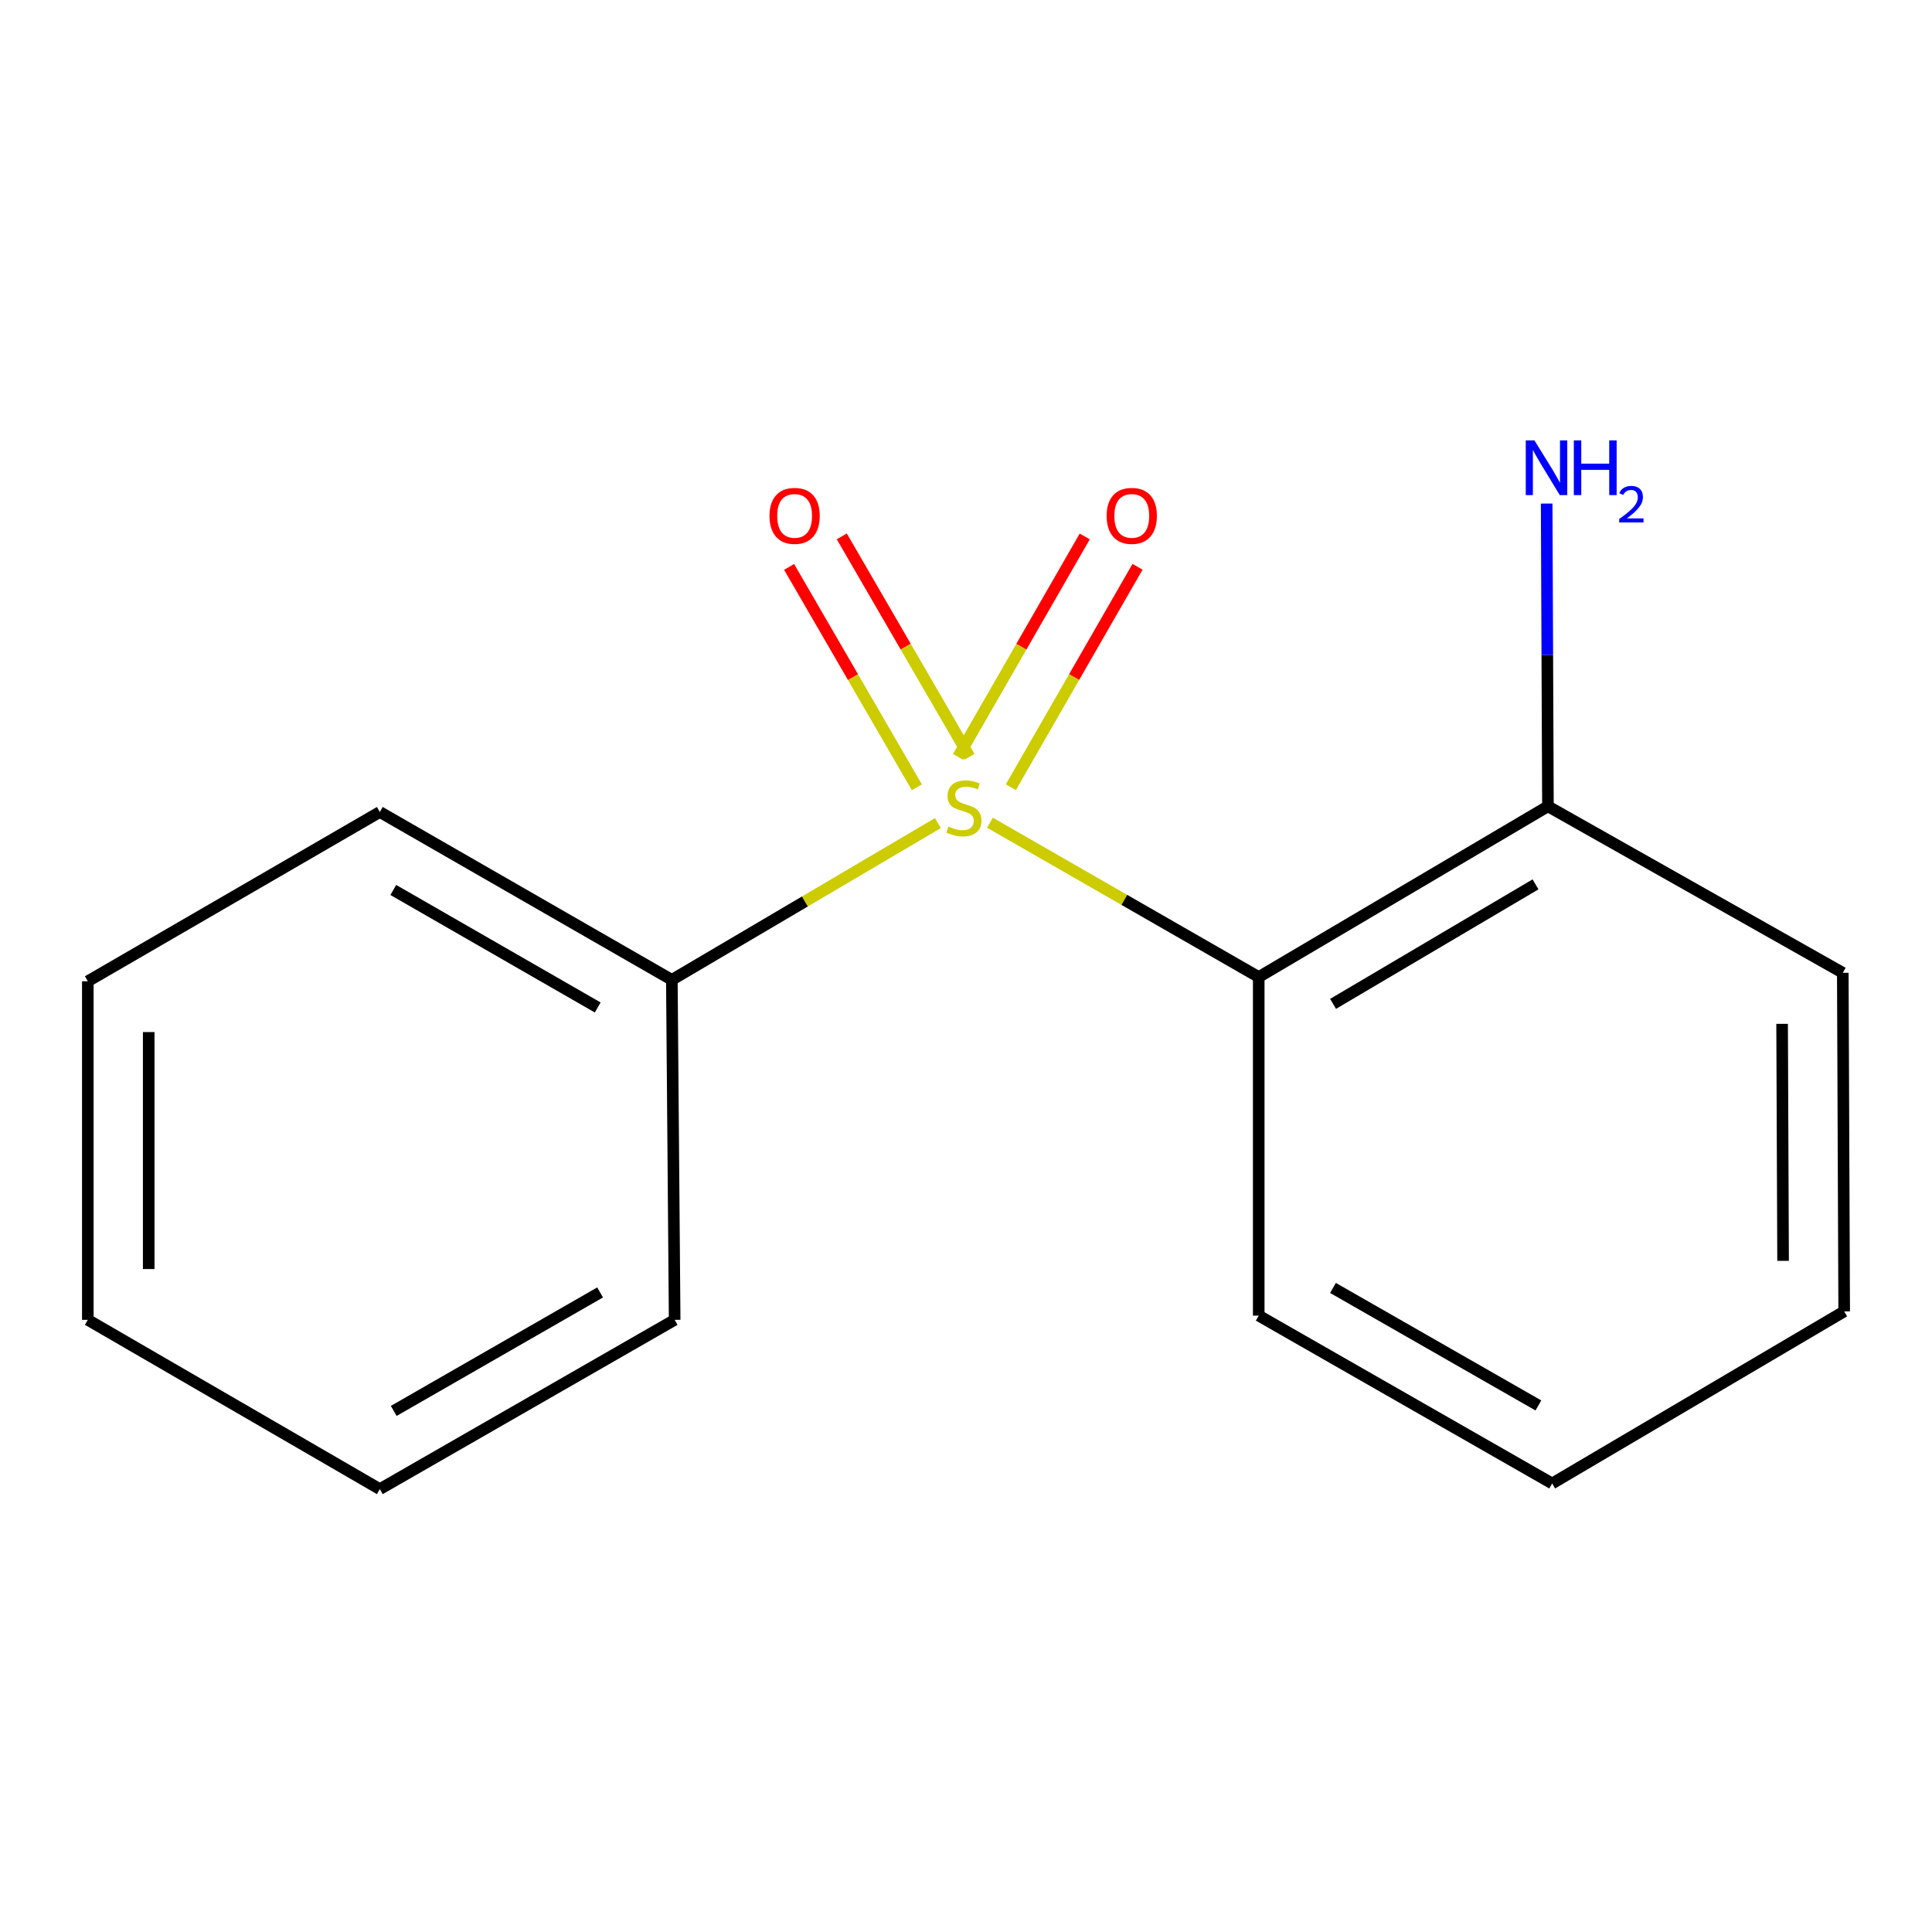 <?xml version='1.0' encoding='iso-8859-1'?>
<svg version='1.1' baseProfile='full'
              xmlns='http://www.w3.org/2000/svg'
                      xmlns:rdkit='http://www.rdkit.org/xml'
                      xmlns:xlink='http://www.w3.org/1999/xlink'
                  xml:space='preserve'
width='1000px' height='1000px' viewBox='0 0 1000 1000'>
<!-- END OF HEADER -->
<rect style='opacity:1.0;fill:#FFFFFF;stroke:none' width='1000' height='1000' x='0' y='0'> </rect>
<path class='bond-0' d='M 512.394,425.837 L 581.954,465.778' style='fill:none;fill-rule:evenodd;stroke:#CCCC00;stroke-width:6px;stroke-linecap:butt;stroke-linejoin:miter;stroke-opacity:1' />
<path class='bond-0' d='M 581.954,465.778 L 651.515,505.718' style='fill:none;fill-rule:evenodd;stroke:#000000;stroke-width:6px;stroke-linecap:butt;stroke-linejoin:miter;stroke-opacity:1' />
<path class='bond-1' d='M 501.832,391.707 L 468.769,334.665' style='fill:none;fill-rule:evenodd;stroke:#CCCC00;stroke-width:6px;stroke-linecap:butt;stroke-linejoin:miter;stroke-opacity:1' />
<path class='bond-1' d='M 468.769,334.665 L 435.706,277.624' style='fill:none;fill-rule:evenodd;stroke:#FF0000;stroke-width:6px;stroke-linecap:butt;stroke-linejoin:miter;stroke-opacity:1' />
<path class='bond-1' d='M 474.564,407.513 L 441.5,350.471' style='fill:none;fill-rule:evenodd;stroke:#CCCC00;stroke-width:6px;stroke-linecap:butt;stroke-linejoin:miter;stroke-opacity:1' />
<path class='bond-1' d='M 441.5,350.471 L 408.437,293.43' style='fill:none;fill-rule:evenodd;stroke:#FF0000;stroke-width:6px;stroke-linecap:butt;stroke-linejoin:miter;stroke-opacity:1' />
<path class='bond-2' d='M 523.199,407.472 L 555.989,350.422' style='fill:none;fill-rule:evenodd;stroke:#CCCC00;stroke-width:6px;stroke-linecap:butt;stroke-linejoin:miter;stroke-opacity:1' />
<path class='bond-2' d='M 555.989,350.422 L 588.78,293.372' style='fill:none;fill-rule:evenodd;stroke:#FF0000;stroke-width:6px;stroke-linecap:butt;stroke-linejoin:miter;stroke-opacity:1' />
<path class='bond-2' d='M 495.872,391.766 L 528.663,334.716' style='fill:none;fill-rule:evenodd;stroke:#CCCC00;stroke-width:6px;stroke-linecap:butt;stroke-linejoin:miter;stroke-opacity:1' />
<path class='bond-2' d='M 528.663,334.716 L 561.454,277.666' style='fill:none;fill-rule:evenodd;stroke:#FF0000;stroke-width:6px;stroke-linecap:butt;stroke-linejoin:miter;stroke-opacity:1' />
<path class='bond-3' d='M 485.448,426.033 L 416.599,466.602' style='fill:none;fill-rule:evenodd;stroke:#CCCC00;stroke-width:6px;stroke-linecap:butt;stroke-linejoin:miter;stroke-opacity:1' />
<path class='bond-3' d='M 416.599,466.602 L 347.749,507.172' style='fill:none;fill-rule:evenodd;stroke:#000000;stroke-width:6px;stroke-linecap:butt;stroke-linejoin:miter;stroke-opacity:1' />
<path class='bond-4' d='M 651.515,505.718 L 801.209,417.345' style='fill:none;fill-rule:evenodd;stroke:#000000;stroke-width:6px;stroke-linecap:butt;stroke-linejoin:miter;stroke-opacity:1' />
<path class='bond-4' d='M 689.992,519.604 L 794.778,457.742' style='fill:none;fill-rule:evenodd;stroke:#000000;stroke-width:6px;stroke-linecap:butt;stroke-linejoin:miter;stroke-opacity:1' />
<path class='bond-6' d='M 651.515,505.718 L 651.515,680.96' style='fill:none;fill-rule:evenodd;stroke:#000000;stroke-width:6px;stroke-linecap:butt;stroke-linejoin:miter;stroke-opacity:1' />
<path class='bond-7' d='M 347.749,507.172 L 196.602,420.287' style='fill:none;fill-rule:evenodd;stroke:#000000;stroke-width:6px;stroke-linecap:butt;stroke-linejoin:miter;stroke-opacity:1' />
<path class='bond-7' d='M 309.37,521.464 L 203.567,460.645' style='fill:none;fill-rule:evenodd;stroke:#000000;stroke-width:6px;stroke-linecap:butt;stroke-linejoin:miter;stroke-opacity:1' />
<path class='bond-8' d='M 347.749,507.172 L 349.203,683.149' style='fill:none;fill-rule:evenodd;stroke:#000000;stroke-width:6px;stroke-linecap:butt;stroke-linejoin:miter;stroke-opacity:1' />
<path class='bond-5' d='M 801.209,417.345 L 800.88,338.995' style='fill:none;fill-rule:evenodd;stroke:#000000;stroke-width:6px;stroke-linecap:butt;stroke-linejoin:miter;stroke-opacity:1' />
<path class='bond-5' d='M 800.88,338.995 L 800.552,260.645' style='fill:none;fill-rule:evenodd;stroke:#0000FF;stroke-width:6px;stroke-linecap:butt;stroke-linejoin:miter;stroke-opacity:1' />
<path class='bond-9' d='M 801.209,417.345 L 953.828,503.53' style='fill:none;fill-rule:evenodd;stroke:#000000;stroke-width:6px;stroke-linecap:butt;stroke-linejoin:miter;stroke-opacity:1' />
<path class='bond-10' d='M 651.515,680.96 L 803.398,767.845' style='fill:none;fill-rule:evenodd;stroke:#000000;stroke-width:6px;stroke-linecap:butt;stroke-linejoin:miter;stroke-opacity:1' />
<path class='bond-10' d='M 689.948,666.635 L 796.266,727.454' style='fill:none;fill-rule:evenodd;stroke:#000000;stroke-width:6px;stroke-linecap:butt;stroke-linejoin:miter;stroke-opacity:1' />
<path class='bond-13' d='M 196.602,420.287 L 45.455,507.907' style='fill:none;fill-rule:evenodd;stroke:#000000;stroke-width:6px;stroke-linecap:butt;stroke-linejoin:miter;stroke-opacity:1' />
<path class='bond-12' d='M 349.203,683.149 L 196.602,770.769' style='fill:none;fill-rule:evenodd;stroke:#000000;stroke-width:6px;stroke-linecap:butt;stroke-linejoin:miter;stroke-opacity:1' />
<path class='bond-12' d='M 310.619,668.959 L 203.798,730.293' style='fill:none;fill-rule:evenodd;stroke:#000000;stroke-width:6px;stroke-linecap:butt;stroke-linejoin:miter;stroke-opacity:1' />
<path class='bond-16' d='M 953.828,503.53 L 954.545,678.771' style='fill:none;fill-rule:evenodd;stroke:#000000;stroke-width:6px;stroke-linecap:butt;stroke-linejoin:miter;stroke-opacity:1' />
<path class='bond-16' d='M 922.417,529.945 L 922.92,652.614' style='fill:none;fill-rule:evenodd;stroke:#000000;stroke-width:6px;stroke-linecap:butt;stroke-linejoin:miter;stroke-opacity:1' />
<path class='bond-11' d='M 803.398,767.845 L 954.545,678.771' style='fill:none;fill-rule:evenodd;stroke:#000000;stroke-width:6px;stroke-linecap:butt;stroke-linejoin:miter;stroke-opacity:1' />
<path class='bond-14' d='M 196.602,770.769 L 45.455,683.149' style='fill:none;fill-rule:evenodd;stroke:#000000;stroke-width:6px;stroke-linecap:butt;stroke-linejoin:miter;stroke-opacity:1' />
<path class='bond-15' d='M 45.455,507.907 L 45.455,683.149' style='fill:none;fill-rule:evenodd;stroke:#000000;stroke-width:6px;stroke-linecap:butt;stroke-linejoin:miter;stroke-opacity:1' />
<path class='bond-15' d='M 76.973,534.193 L 76.973,656.862' style='fill:none;fill-rule:evenodd;stroke:#000000;stroke-width:6px;stroke-linecap:butt;stroke-linejoin:miter;stroke-opacity:1' />
<path  class='atom-0' d='M 490.914 427.818
Q 491.234 427.938, 492.554 428.498
Q 493.874 429.058, 495.314 429.418
Q 496.794 429.738, 498.234 429.738
Q 500.914 429.738, 502.474 428.458
Q 504.034 427.138, 504.034 424.858
Q 504.034 423.298, 503.234 422.338
Q 502.474 421.378, 501.274 420.858
Q 500.074 420.338, 498.074 419.738
Q 495.554 418.978, 494.034 418.258
Q 492.554 417.538, 491.474 416.018
Q 490.434 414.498, 490.434 411.938
Q 490.434 408.378, 492.834 406.178
Q 495.274 403.978, 500.074 403.978
Q 503.354 403.978, 507.074 405.538
L 506.154 408.618
Q 502.754 407.218, 500.194 407.218
Q 497.434 407.218, 495.914 408.378
Q 494.394 409.498, 494.434 411.458
Q 494.434 412.978, 495.194 413.898
Q 495.994 414.818, 497.114 415.338
Q 498.274 415.858, 500.194 416.458
Q 502.754 417.258, 504.274 418.058
Q 505.794 418.858, 506.874 420.498
Q 507.994 422.098, 507.994 424.858
Q 507.994 428.778, 505.354 430.898
Q 502.754 432.978, 498.394 432.978
Q 495.874 432.978, 493.954 432.418
Q 492.074 431.898, 489.834 430.978
L 490.914 427.818
' fill='#CCCC00'/>
<path  class='atom-2' d='M 398.294 267.013
Q 398.294 260.213, 401.654 256.413
Q 405.014 252.613, 411.294 252.613
Q 417.574 252.613, 420.934 256.413
Q 424.294 260.213, 424.294 267.013
Q 424.294 273.893, 420.894 277.813
Q 417.494 281.693, 411.294 281.693
Q 405.054 281.693, 401.654 277.813
Q 398.294 273.933, 398.294 267.013
M 411.294 278.493
Q 415.614 278.493, 417.934 275.613
Q 420.294 272.693, 420.294 267.013
Q 420.294 261.453, 417.934 258.653
Q 415.614 255.813, 411.294 255.813
Q 406.974 255.813, 404.614 258.613
Q 402.294 261.413, 402.294 267.013
Q 402.294 272.733, 404.614 275.613
Q 406.974 278.493, 411.294 278.493
' fill='#FF0000'/>
<path  class='atom-3' d='M 572.8 267.013
Q 572.8 260.213, 576.16 256.413
Q 579.52 252.613, 585.8 252.613
Q 592.08 252.613, 595.44 256.413
Q 598.8 260.213, 598.8 267.013
Q 598.8 273.893, 595.4 277.813
Q 592 281.693, 585.8 281.693
Q 579.56 281.693, 576.16 277.813
Q 572.8 273.933, 572.8 267.013
M 585.8 278.493
Q 590.12 278.493, 592.44 275.613
Q 594.8 272.693, 594.8 267.013
Q 594.8 261.453, 592.44 258.653
Q 590.12 255.813, 585.8 255.813
Q 581.48 255.813, 579.12 258.613
Q 576.8 261.413, 576.8 267.013
Q 576.8 272.733, 579.12 275.613
Q 581.48 278.493, 585.8 278.493
' fill='#FF0000'/>
<path  class='atom-6' d='M 794.214 227.943
L 803.494 242.943
Q 804.414 244.423, 805.894 247.103
Q 807.374 249.783, 807.454 249.943
L 807.454 227.943
L 811.214 227.943
L 811.214 256.263
L 807.334 256.263
L 797.374 239.863
Q 796.214 237.943, 794.974 235.743
Q 793.774 233.543, 793.414 232.863
L 793.414 256.263
L 789.734 256.263
L 789.734 227.943
L 794.214 227.943
' fill='#0000FF'/>
<path  class='atom-6' d='M 814.614 227.943
L 818.454 227.943
L 818.454 239.983
L 832.934 239.983
L 832.934 227.943
L 836.774 227.943
L 836.774 256.263
L 832.934 256.263
L 832.934 243.183
L 818.454 243.183
L 818.454 256.263
L 814.614 256.263
L 814.614 227.943
' fill='#0000FF'/>
<path  class='atom-6' d='M 838.147 255.27
Q 838.833 253.501, 840.47 252.524
Q 842.107 251.521, 844.377 251.521
Q 847.202 251.521, 848.786 253.052
Q 850.37 254.583, 850.37 257.303
Q 850.37 260.075, 848.311 262.662
Q 846.278 265.249, 842.054 268.311
L 850.687 268.311
L 850.687 270.423
L 838.094 270.423
L 838.094 268.655
Q 841.579 266.173, 843.638 264.325
Q 845.723 262.477, 846.727 260.814
Q 847.73 259.151, 847.73 257.435
Q 847.73 255.639, 846.832 254.636
Q 845.935 253.633, 844.377 253.633
Q 842.872 253.633, 841.869 254.24
Q 840.866 254.847, 840.153 256.194
L 838.147 255.27
' fill='#0000FF'/>
</svg>
